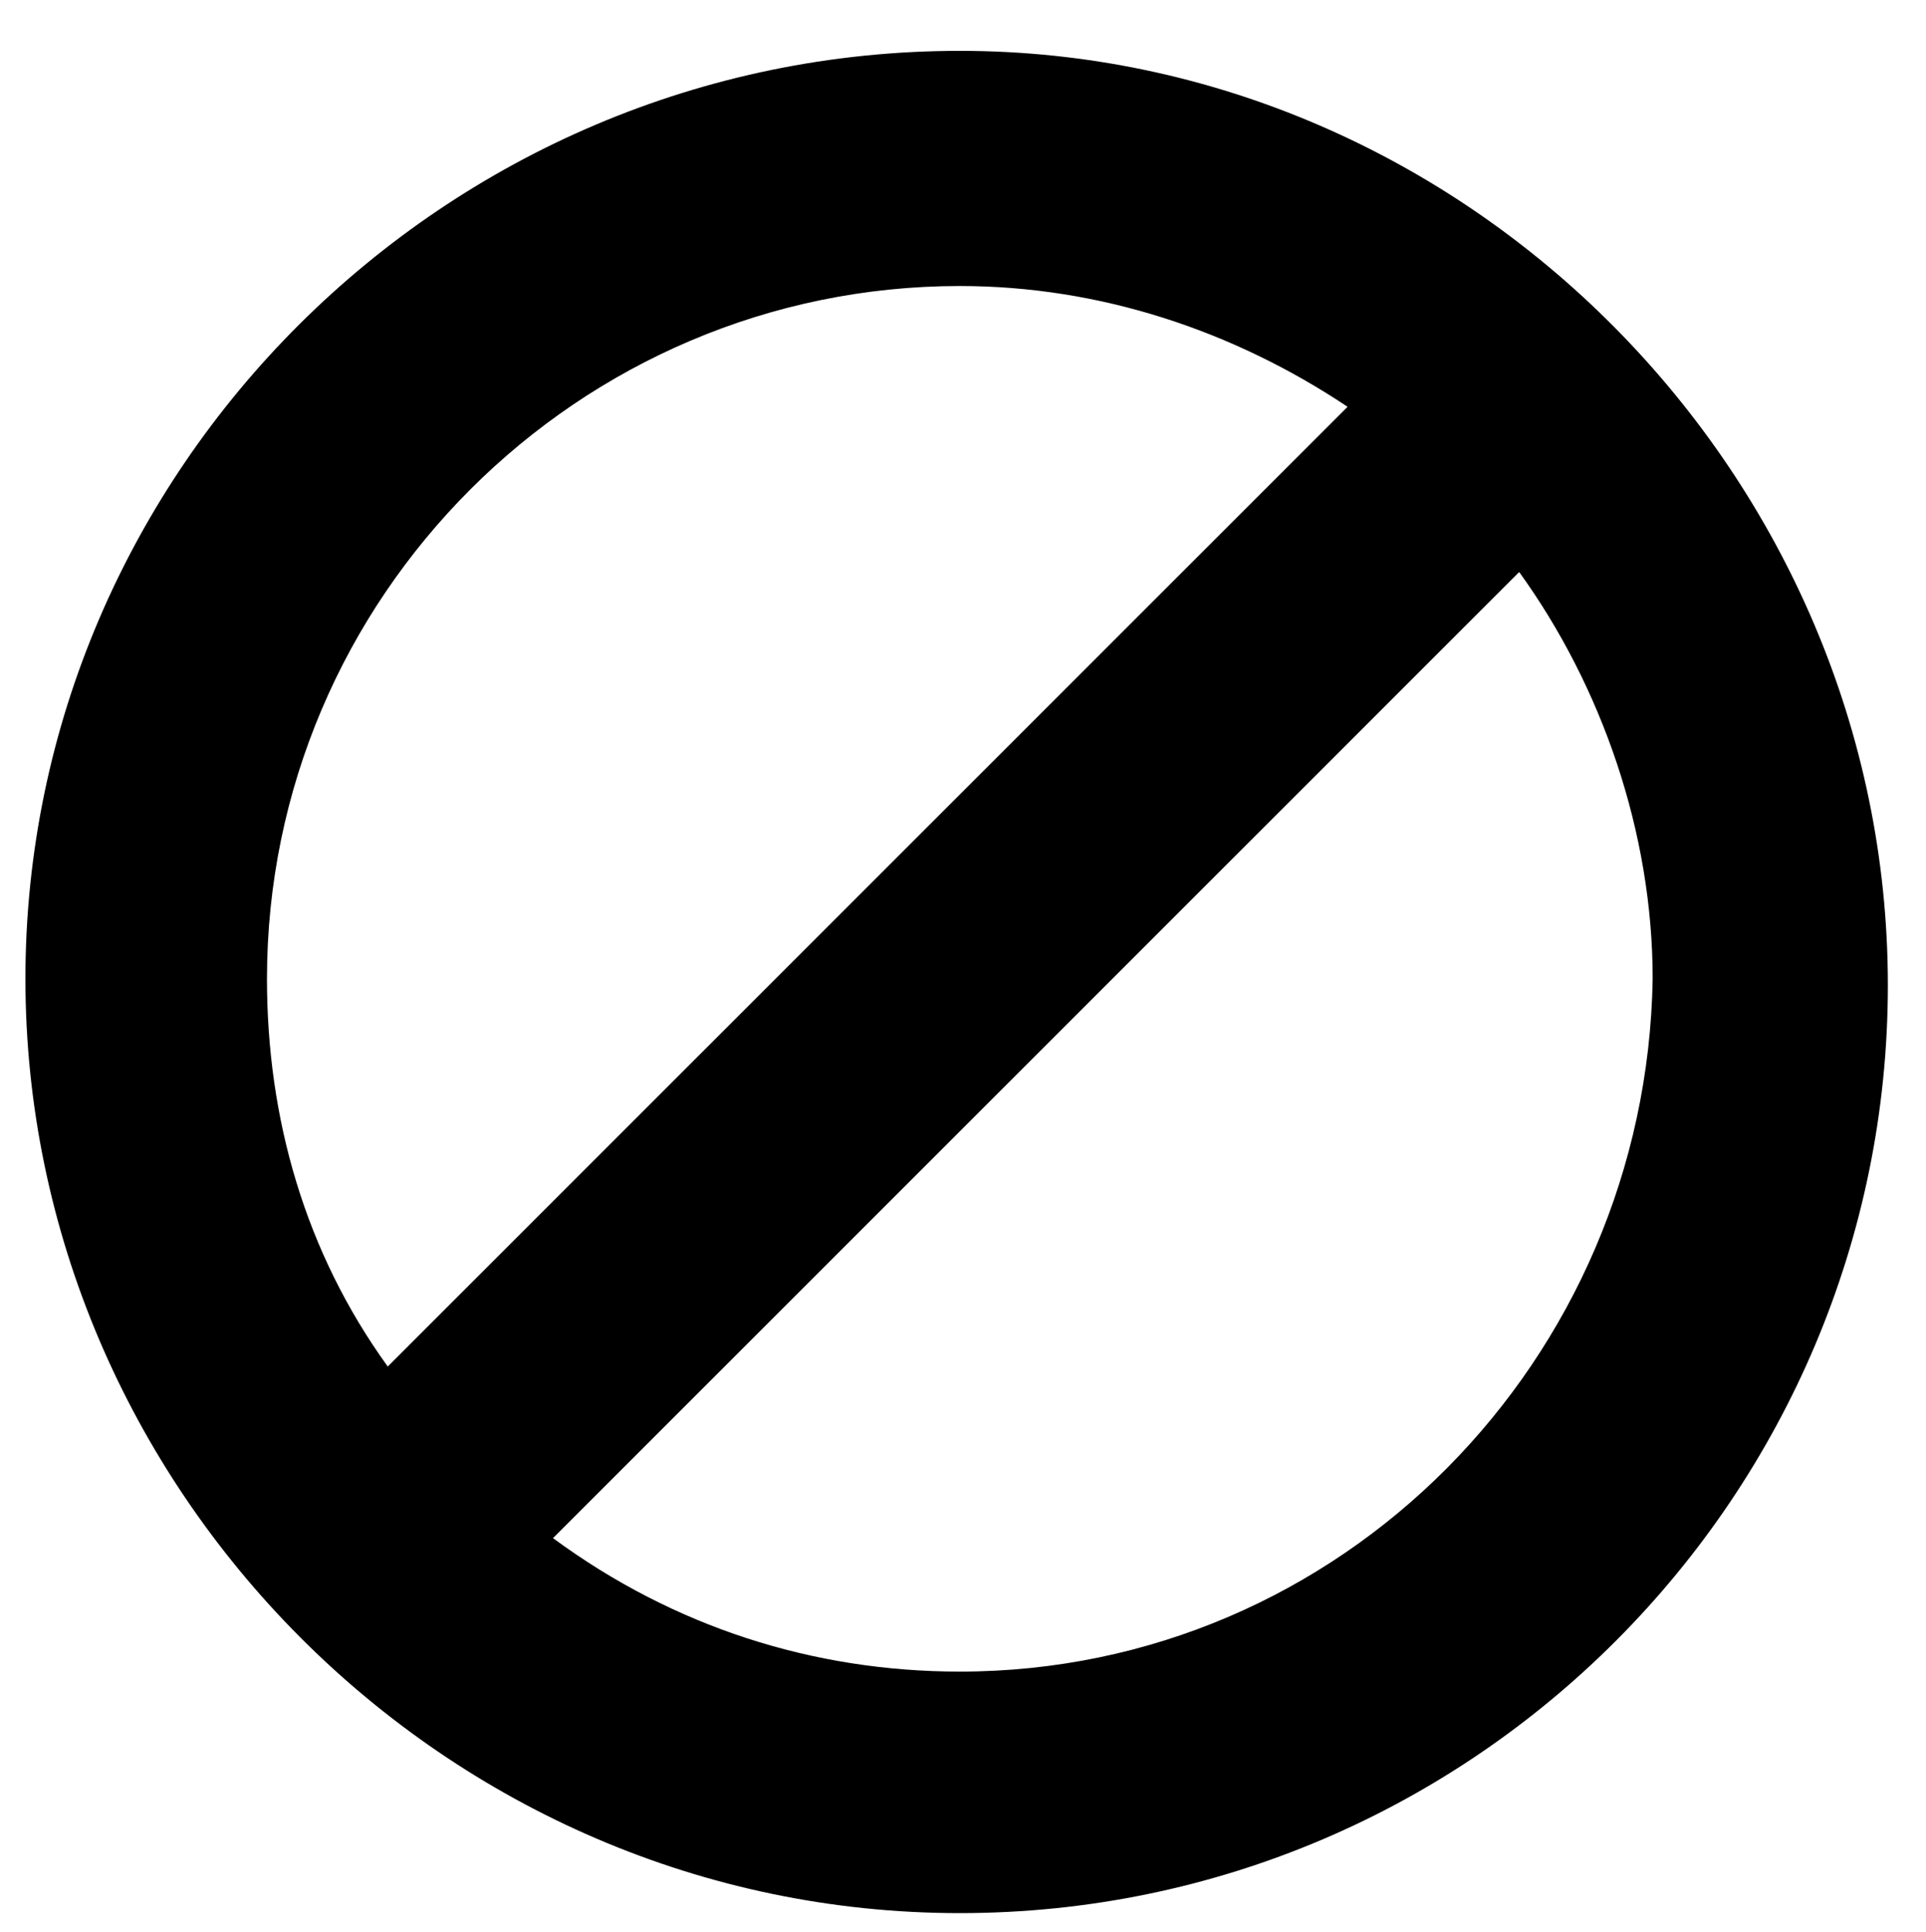 <?xml version="1.0" encoding="UTF-8"?>
<!-- Generator: Adobe Illustrator 27.2.0, SVG Export Plug-In . SVG Version: 6.00 Build 0)  -->
<svg xmlns="http://www.w3.org/2000/svg" xmlns:xlink="http://www.w3.org/1999/xlink" version="1.1" id="Login" x="0px" y="0px" viewBox="0 0 30.3 30.4" style="enable-background:new 0 0 30.3 30.4;" xml:space="preserve">
<style type="text/css">
	.st0{fill:none;}
	.st1{fill:#3E3666;}
</style>
<g>
	<polygon class="st1" points="15.5,15.4 15.5,15.5 14.7,15.5 15.1,15.4  "></polygon>
</g>
<g>
	<path d="M15.1,15.4l-0.4,0h0.8v0L15.1,15.4z"></path>
	<path d="M15.1,0.8C7,0.8,0.4,7.4,0.4,15.4S7,30.1,15.1,30.1s14.6-6.6,14.6-14.6S23.1,0.8,15.1,0.8z M4.2,15.4   c0-6,4.9-10.9,10.9-10.9c2.2,0,4.3,0.7,6.1,1.9L6.1,21.5C4.8,19.7,4.2,17.6,4.2,15.4z M15.5,15.4L15.5,15.4l-0.8,0l0.4,0L15.5,15.4   z M15.1,26.3c-2.3,0-4.5-0.7-6.4-2.1L23.9,9c1.3,1.8,2.1,4.1,2.1,6.4C25.9,21.4,21.1,26.3,15.1,26.3z"></path>
</g>
</svg>
